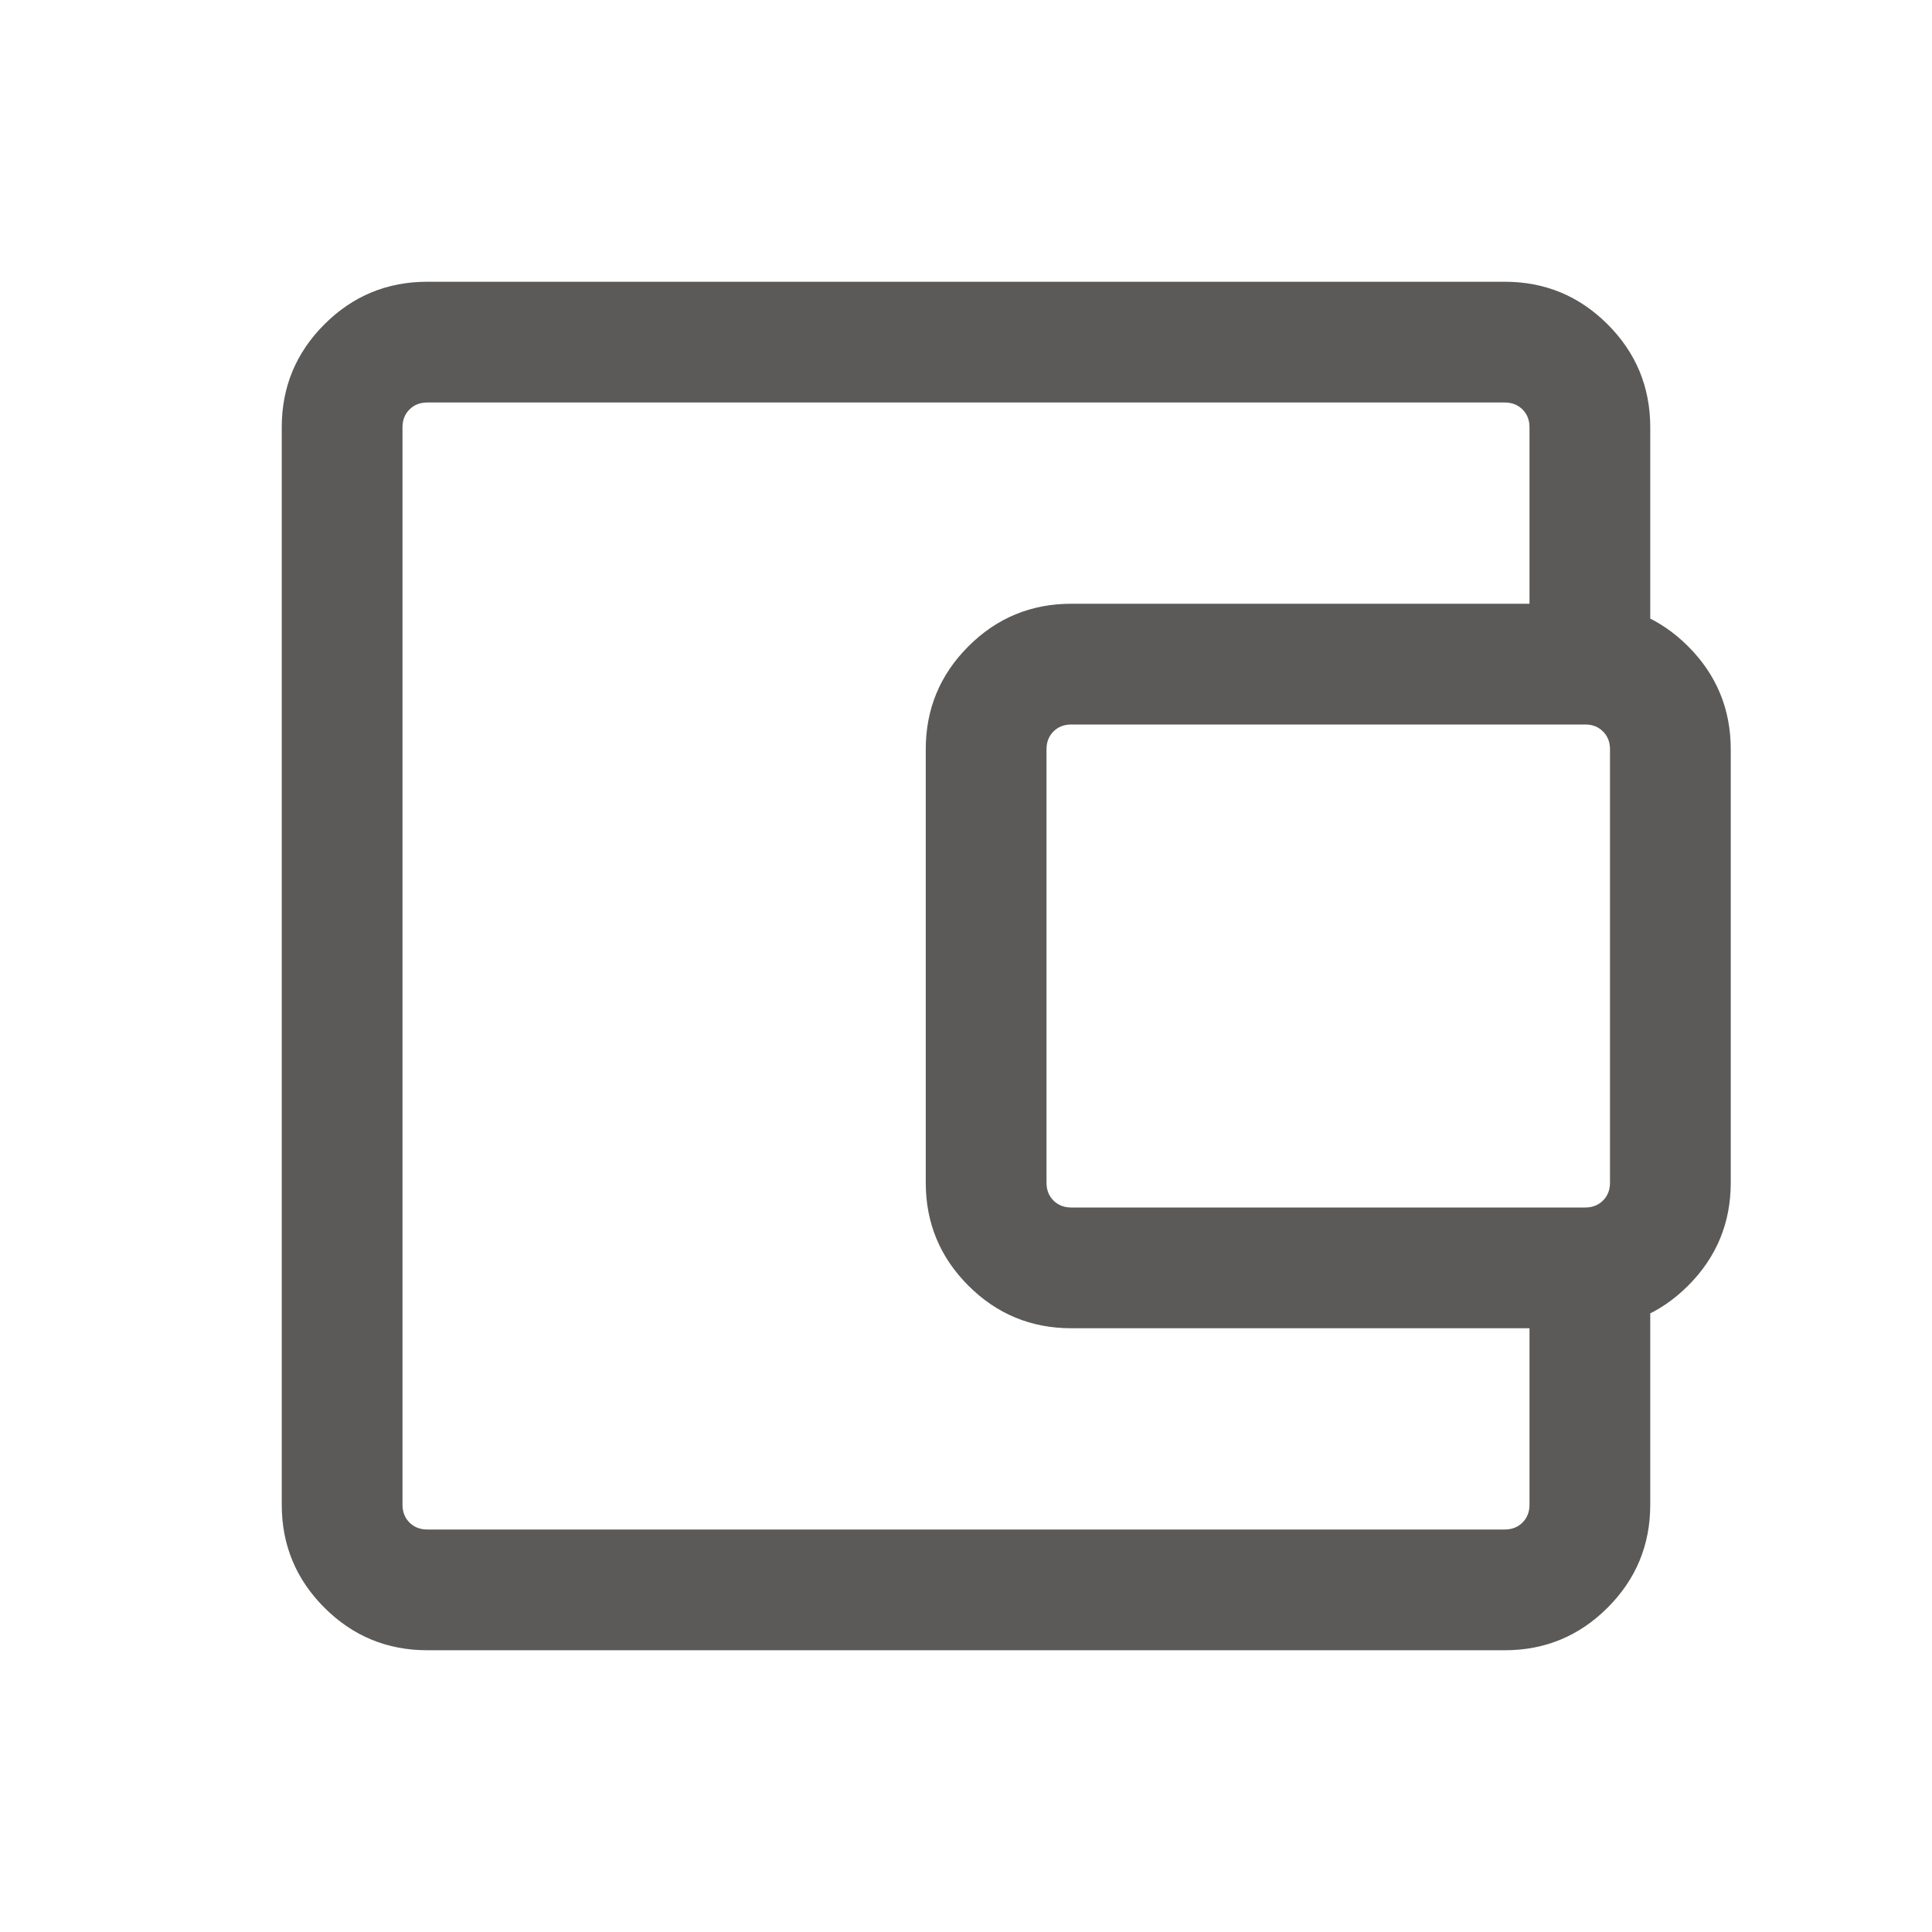 <svg width="18" height="18" viewBox="0 0 18 18" fill="none" xmlns="http://www.w3.org/2000/svg">
<path d="M3.981 15.375C3.607 15.375 3.287 15.243 3.022 14.978C2.757 14.713 2.625 14.393 2.625 14.019V3.981C2.625 3.607 2.757 3.287 3.022 3.022C3.287 2.757 3.607 2.625 3.981 2.625H14.019C14.393 2.625 14.713 2.757 14.978 3.022C15.243 3.287 15.375 3.607 15.375 3.981V6.022H14.25V3.981C14.25 3.913 14.228 3.858 14.185 3.815C14.142 3.772 14.087 3.75 14.019 3.75H3.981C3.913 3.75 3.858 3.772 3.815 3.815C3.772 3.858 3.75 3.913 3.75 3.981V14.019C3.75 14.087 3.772 14.142 3.815 14.185C3.858 14.228 3.913 14.25 3.981 14.25H14.019C14.087 14.25 14.142 14.228 14.185 14.185C14.228 14.142 14.25 14.087 14.25 14.019V11.978H15.375V14.019C15.375 14.393 15.243 14.713 14.978 14.978C14.713 15.243 14.393 15.375 14.019 15.375H3.981ZM9.981 12.375C9.607 12.375 9.287 12.243 9.022 11.978C8.757 11.713 8.625 11.393 8.625 11.019V6.981C8.625 6.607 8.757 6.287 9.022 6.022C9.287 5.757 9.607 5.625 9.981 5.625H14.769C15.143 5.625 15.463 5.757 15.728 6.022C15.993 6.287 16.125 6.607 16.125 6.981V11.019C16.125 11.393 15.993 11.713 15.728 11.978C15.463 12.243 15.143 12.375 14.769 12.375H9.981ZM14.769 11.25C14.837 11.25 14.892 11.228 14.935 11.185C14.978 11.142 15 11.087 15 11.019V6.981C15 6.913 14.978 6.858 14.935 6.815C14.892 6.772 14.837 6.75 14.769 6.75H9.981C9.913 6.75 9.858 6.772 9.815 6.815C9.772 6.858 9.75 6.913 9.75 6.981V11.019C9.75 11.087 9.772 11.142 9.815 11.185C9.858 11.228 9.913 11.25 9.981 11.25H14.769Z" fill="#5B5A59"/>
</svg>